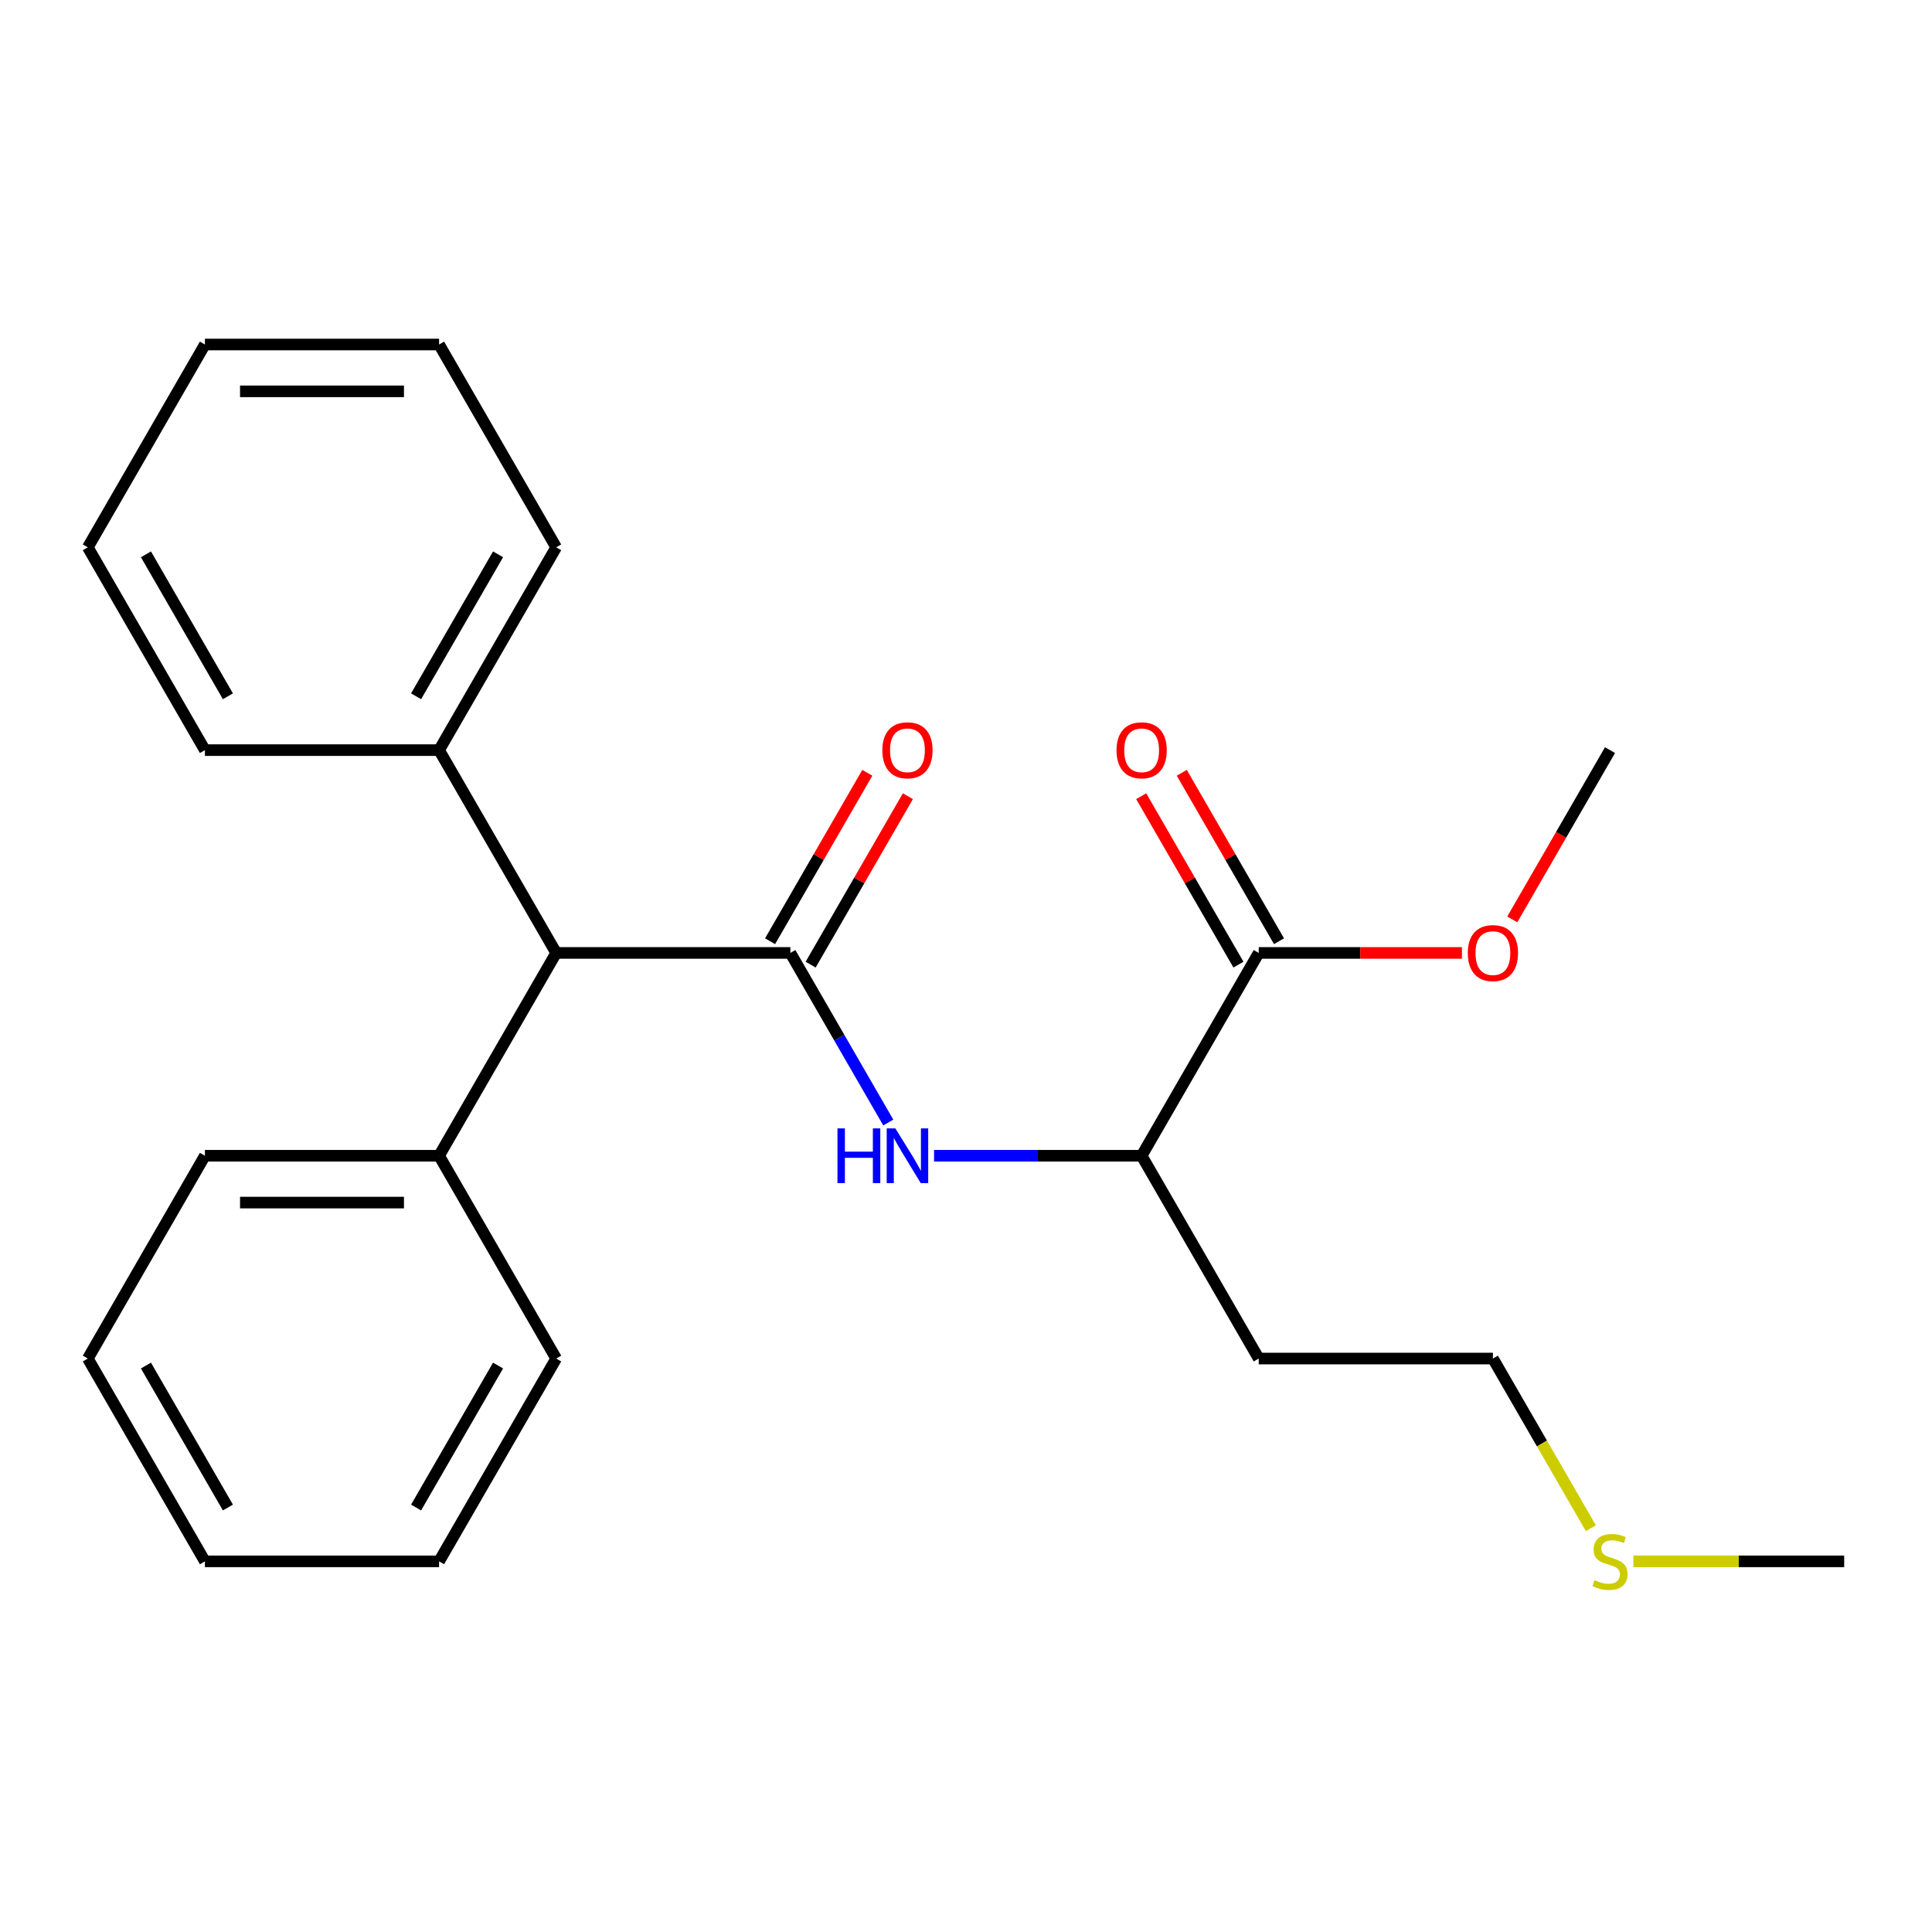 <?xml version='1.0' encoding='iso-8859-1'?>
<svg version='1.1' baseProfile='full'
              xmlns='http://www.w3.org/2000/svg'
                      xmlns:rdkit='http://www.rdkit.org/xml'
                      xmlns:xlink='http://www.w3.org/1999/xlink'
                  xml:space='preserve'
width='1000px' height='1000px' viewBox='0 0 1000 1000'>
<!-- END OF HEADER -->
<rect style='opacity:1.0;fill:#FFFFFF;stroke:none' width='1000' height='1000' x='0' y='0'> </rect>
<path class='bond-0' d='M 409.091,493.236 L 434.432,537.128' style='fill:none;fill-rule:evenodd;stroke:#000000;stroke-width:6px;stroke-linecap:butt;stroke-linejoin:miter;stroke-opacity:1' />
<path class='bond-0' d='M 434.432,537.128 L 459.772,581.019' style='fill:none;fill-rule:evenodd;stroke:#0000FF;stroke-width:6px;stroke-linecap:butt;stroke-linejoin:miter;stroke-opacity:1' />
<path class='bond-1' d='M 409.091,493.236 L 287.879,493.236' style='fill:none;fill-rule:evenodd;stroke:#000000;stroke-width:6px;stroke-linecap:butt;stroke-linejoin:miter;stroke-opacity:1' />
<path class='bond-4' d='M 419.588,499.297 L 444.756,455.706' style='fill:none;fill-rule:evenodd;stroke:#000000;stroke-width:6px;stroke-linecap:butt;stroke-linejoin:miter;stroke-opacity:1' />
<path class='bond-4' d='M 444.756,455.706 L 469.923,412.114' style='fill:none;fill-rule:evenodd;stroke:#FF0000;stroke-width:6px;stroke-linecap:butt;stroke-linejoin:miter;stroke-opacity:1' />
<path class='bond-4' d='M 398.594,487.176 L 423.761,443.585' style='fill:none;fill-rule:evenodd;stroke:#000000;stroke-width:6px;stroke-linecap:butt;stroke-linejoin:miter;stroke-opacity:1' />
<path class='bond-4' d='M 423.761,443.585 L 448.928,399.993' style='fill:none;fill-rule:evenodd;stroke:#FF0000;stroke-width:6px;stroke-linecap:butt;stroke-linejoin:miter;stroke-opacity:1' />
<path class='bond-3' d='M 483.467,598.209 L 537.188,598.209' style='fill:none;fill-rule:evenodd;stroke:#0000FF;stroke-width:6px;stroke-linecap:butt;stroke-linejoin:miter;stroke-opacity:1' />
<path class='bond-3' d='M 537.188,598.209 L 590.909,598.209' style='fill:none;fill-rule:evenodd;stroke:#000000;stroke-width:6px;stroke-linecap:butt;stroke-linejoin:miter;stroke-opacity:1' />
<path class='bond-6' d='M 287.879,493.236 L 227.273,388.264' style='fill:none;fill-rule:evenodd;stroke:#000000;stroke-width:6px;stroke-linecap:butt;stroke-linejoin:miter;stroke-opacity:1' />
<path class='bond-7' d='M 287.879,493.236 L 227.273,598.209' style='fill:none;fill-rule:evenodd;stroke:#000000;stroke-width:6px;stroke-linecap:butt;stroke-linejoin:miter;stroke-opacity:1' />
<path class='bond-2' d='M 651.515,493.236 L 590.909,598.209' style='fill:none;fill-rule:evenodd;stroke:#000000;stroke-width:6px;stroke-linecap:butt;stroke-linejoin:miter;stroke-opacity:1' />
<path class='bond-5' d='M 662.012,487.176 L 636.845,443.585' style='fill:none;fill-rule:evenodd;stroke:#000000;stroke-width:6px;stroke-linecap:butt;stroke-linejoin:miter;stroke-opacity:1' />
<path class='bond-5' d='M 636.845,443.585 L 611.678,399.993' style='fill:none;fill-rule:evenodd;stroke:#FF0000;stroke-width:6px;stroke-linecap:butt;stroke-linejoin:miter;stroke-opacity:1' />
<path class='bond-5' d='M 641.018,499.297 L 615.85,455.706' style='fill:none;fill-rule:evenodd;stroke:#000000;stroke-width:6px;stroke-linecap:butt;stroke-linejoin:miter;stroke-opacity:1' />
<path class='bond-5' d='M 615.85,455.706 L 590.683,412.114' style='fill:none;fill-rule:evenodd;stroke:#FF0000;stroke-width:6px;stroke-linecap:butt;stroke-linejoin:miter;stroke-opacity:1' />
<path class='bond-8' d='M 651.515,493.236 L 704.106,493.236' style='fill:none;fill-rule:evenodd;stroke:#000000;stroke-width:6px;stroke-linecap:butt;stroke-linejoin:miter;stroke-opacity:1' />
<path class='bond-8' d='M 704.106,493.236 L 756.697,493.236' style='fill:none;fill-rule:evenodd;stroke:#FF0000;stroke-width:6px;stroke-linecap:butt;stroke-linejoin:miter;stroke-opacity:1' />
<path class='bond-9' d='M 590.909,598.209 L 651.515,703.182' style='fill:none;fill-rule:evenodd;stroke:#000000;stroke-width:6px;stroke-linecap:butt;stroke-linejoin:miter;stroke-opacity:1' />
<path class='bond-12' d='M 227.273,388.264 L 287.879,283.291' style='fill:none;fill-rule:evenodd;stroke:#000000;stroke-width:6px;stroke-linecap:butt;stroke-linejoin:miter;stroke-opacity:1' />
<path class='bond-12' d='M 215.369,360.396 L 257.793,286.916' style='fill:none;fill-rule:evenodd;stroke:#000000;stroke-width:6px;stroke-linecap:butt;stroke-linejoin:miter;stroke-opacity:1' />
<path class='bond-13' d='M 227.273,388.264 L 106.061,388.264' style='fill:none;fill-rule:evenodd;stroke:#000000;stroke-width:6px;stroke-linecap:butt;stroke-linejoin:miter;stroke-opacity:1' />
<path class='bond-14' d='M 227.273,598.209 L 106.061,598.209' style='fill:none;fill-rule:evenodd;stroke:#000000;stroke-width:6px;stroke-linecap:butt;stroke-linejoin:miter;stroke-opacity:1' />
<path class='bond-14' d='M 209.091,622.452 L 124.242,622.452' style='fill:none;fill-rule:evenodd;stroke:#000000;stroke-width:6px;stroke-linecap:butt;stroke-linejoin:miter;stroke-opacity:1' />
<path class='bond-15' d='M 227.273,598.209 L 287.879,703.182' style='fill:none;fill-rule:evenodd;stroke:#000000;stroke-width:6px;stroke-linecap:butt;stroke-linejoin:miter;stroke-opacity:1' />
<path class='bond-17' d='M 782.744,475.886 L 808.039,432.075' style='fill:none;fill-rule:evenodd;stroke:#FF0000;stroke-width:6px;stroke-linecap:butt;stroke-linejoin:miter;stroke-opacity:1' />
<path class='bond-17' d='M 808.039,432.075 L 833.333,388.264' style='fill:none;fill-rule:evenodd;stroke:#000000;stroke-width:6px;stroke-linecap:butt;stroke-linejoin:miter;stroke-opacity:1' />
<path class='bond-11' d='M 651.515,703.182 L 772.727,703.182' style='fill:none;fill-rule:evenodd;stroke:#000000;stroke-width:6px;stroke-linecap:butt;stroke-linejoin:miter;stroke-opacity:1' />
<path class='bond-10' d='M 823.432,791.004 L 798.079,747.093' style='fill:none;fill-rule:evenodd;stroke:#CCCC00;stroke-width:6px;stroke-linecap:butt;stroke-linejoin:miter;stroke-opacity:1' />
<path class='bond-10' d='M 798.079,747.093 L 772.727,703.182' style='fill:none;fill-rule:evenodd;stroke:#000000;stroke-width:6px;stroke-linecap:butt;stroke-linejoin:miter;stroke-opacity:1' />
<path class='bond-16' d='M 845.444,808.155 L 899.995,808.155' style='fill:none;fill-rule:evenodd;stroke:#CCCC00;stroke-width:6px;stroke-linecap:butt;stroke-linejoin:miter;stroke-opacity:1' />
<path class='bond-16' d='M 899.995,808.155 L 954.545,808.155' style='fill:none;fill-rule:evenodd;stroke:#000000;stroke-width:6px;stroke-linecap:butt;stroke-linejoin:miter;stroke-opacity:1' />
<path class='bond-21' d='M 287.879,283.291 L 227.273,178.318' style='fill:none;fill-rule:evenodd;stroke:#000000;stroke-width:6px;stroke-linecap:butt;stroke-linejoin:miter;stroke-opacity:1' />
<path class='bond-18' d='M 106.061,388.264 L 45.455,283.291' style='fill:none;fill-rule:evenodd;stroke:#000000;stroke-width:6px;stroke-linecap:butt;stroke-linejoin:miter;stroke-opacity:1' />
<path class='bond-18' d='M 117.964,360.396 L 75.54,286.916' style='fill:none;fill-rule:evenodd;stroke:#000000;stroke-width:6px;stroke-linecap:butt;stroke-linejoin:miter;stroke-opacity:1' />
<path class='bond-19' d='M 106.061,598.209 L 45.455,703.182' style='fill:none;fill-rule:evenodd;stroke:#000000;stroke-width:6px;stroke-linecap:butt;stroke-linejoin:miter;stroke-opacity:1' />
<path class='bond-20' d='M 287.879,703.182 L 227.273,808.155' style='fill:none;fill-rule:evenodd;stroke:#000000;stroke-width:6px;stroke-linecap:butt;stroke-linejoin:miter;stroke-opacity:1' />
<path class='bond-20' d='M 257.793,706.807 L 215.369,780.288' style='fill:none;fill-rule:evenodd;stroke:#000000;stroke-width:6px;stroke-linecap:butt;stroke-linejoin:miter;stroke-opacity:1' />
<path class='bond-22' d='M 45.455,283.291 L 106.061,178.318' style='fill:none;fill-rule:evenodd;stroke:#000000;stroke-width:6px;stroke-linecap:butt;stroke-linejoin:miter;stroke-opacity:1' />
<path class='bond-24' d='M 45.455,703.182 L 106.061,808.155' style='fill:none;fill-rule:evenodd;stroke:#000000;stroke-width:6px;stroke-linecap:butt;stroke-linejoin:miter;stroke-opacity:1' />
<path class='bond-24' d='M 75.54,706.807 L 117.964,780.288' style='fill:none;fill-rule:evenodd;stroke:#000000;stroke-width:6px;stroke-linecap:butt;stroke-linejoin:miter;stroke-opacity:1' />
<path class='bond-23' d='M 227.273,808.155 L 106.061,808.155' style='fill:none;fill-rule:evenodd;stroke:#000000;stroke-width:6px;stroke-linecap:butt;stroke-linejoin:miter;stroke-opacity:1' />
<path class='bond-25' d='M 227.273,178.318 L 106.061,178.318' style='fill:none;fill-rule:evenodd;stroke:#000000;stroke-width:6px;stroke-linecap:butt;stroke-linejoin:miter;stroke-opacity:1' />
<path class='bond-25' d='M 209.091,202.56 L 124.242,202.56' style='fill:none;fill-rule:evenodd;stroke:#000000;stroke-width:6px;stroke-linecap:butt;stroke-linejoin:miter;stroke-opacity:1' />
<path  class='atom-1' d='M 433.477 584.049
L 437.317 584.049
L 437.317 596.089
L 451.797 596.089
L 451.797 584.049
L 455.637 584.049
L 455.637 612.369
L 451.797 612.369
L 451.797 599.289
L 437.317 599.289
L 437.317 612.369
L 433.477 612.369
L 433.477 584.049
' fill='#0000FF'/>
<path  class='atom-1' d='M 463.437 584.049
L 472.717 599.049
Q 473.637 600.529, 475.117 603.209
Q 476.597 605.889, 476.677 606.049
L 476.677 584.049
L 480.437 584.049
L 480.437 612.369
L 476.557 612.369
L 466.597 595.969
Q 465.437 594.049, 464.197 591.849
Q 462.997 589.649, 462.637 588.969
L 462.637 612.369
L 458.957 612.369
L 458.957 584.049
L 463.437 584.049
' fill='#0000FF'/>
<path  class='atom-5' d='M 456.697 388.344
Q 456.697 381.544, 460.057 377.744
Q 463.417 373.944, 469.697 373.944
Q 475.977 373.944, 479.337 377.744
Q 482.697 381.544, 482.697 388.344
Q 482.697 395.224, 479.297 399.144
Q 475.897 403.024, 469.697 403.024
Q 463.457 403.024, 460.057 399.144
Q 456.697 395.264, 456.697 388.344
M 469.697 399.824
Q 474.017 399.824, 476.337 396.944
Q 478.697 394.024, 478.697 388.344
Q 478.697 382.784, 476.337 379.984
Q 474.017 377.144, 469.697 377.144
Q 465.377 377.144, 463.017 379.944
Q 460.697 382.744, 460.697 388.344
Q 460.697 394.064, 463.017 396.944
Q 465.377 399.824, 469.697 399.824
' fill='#FF0000'/>
<path  class='atom-6' d='M 577.909 388.344
Q 577.909 381.544, 581.269 377.744
Q 584.629 373.944, 590.909 373.944
Q 597.189 373.944, 600.549 377.744
Q 603.909 381.544, 603.909 388.344
Q 603.909 395.224, 600.509 399.144
Q 597.109 403.024, 590.909 403.024
Q 584.669 403.024, 581.269 399.144
Q 577.909 395.264, 577.909 388.344
M 590.909 399.824
Q 595.229 399.824, 597.549 396.944
Q 599.909 394.024, 599.909 388.344
Q 599.909 382.784, 597.549 379.984
Q 595.229 377.144, 590.909 377.144
Q 586.589 377.144, 584.229 379.944
Q 581.909 382.744, 581.909 388.344
Q 581.909 394.064, 584.229 396.944
Q 586.589 399.824, 590.909 399.824
' fill='#FF0000'/>
<path  class='atom-9' d='M 759.727 493.316
Q 759.727 486.516, 763.087 482.716
Q 766.447 478.916, 772.727 478.916
Q 779.007 478.916, 782.367 482.716
Q 785.727 486.516, 785.727 493.316
Q 785.727 500.196, 782.327 504.116
Q 778.927 507.996, 772.727 507.996
Q 766.487 507.996, 763.087 504.116
Q 759.727 500.236, 759.727 493.316
M 772.727 504.796
Q 777.047 504.796, 779.367 501.916
Q 781.727 498.996, 781.727 493.316
Q 781.727 487.756, 779.367 484.956
Q 777.047 482.116, 772.727 482.116
Q 768.407 482.116, 766.047 484.916
Q 763.727 487.716, 763.727 493.316
Q 763.727 499.036, 766.047 501.916
Q 768.407 504.796, 772.727 504.796
' fill='#FF0000'/>
<path  class='atom-11' d='M 825.333 817.875
Q 825.653 817.995, 826.973 818.555
Q 828.293 819.115, 829.733 819.475
Q 831.213 819.795, 832.653 819.795
Q 835.333 819.795, 836.893 818.515
Q 838.453 817.195, 838.453 814.915
Q 838.453 813.355, 837.653 812.395
Q 836.893 811.435, 835.693 810.915
Q 834.493 810.395, 832.493 809.795
Q 829.973 809.035, 828.453 808.315
Q 826.973 807.595, 825.893 806.075
Q 824.853 804.555, 824.853 801.995
Q 824.853 798.435, 827.253 796.235
Q 829.693 794.035, 834.493 794.035
Q 837.773 794.035, 841.493 795.595
L 840.573 798.675
Q 837.173 797.275, 834.613 797.275
Q 831.853 797.275, 830.333 798.435
Q 828.813 799.555, 828.853 801.515
Q 828.853 803.035, 829.613 803.955
Q 830.413 804.875, 831.533 805.395
Q 832.693 805.915, 834.613 806.515
Q 837.173 807.315, 838.693 808.115
Q 840.213 808.915, 841.293 810.555
Q 842.413 812.155, 842.413 814.915
Q 842.413 818.835, 839.773 820.955
Q 837.173 823.035, 832.813 823.035
Q 830.293 823.035, 828.373 822.475
Q 826.493 821.955, 824.253 821.035
L 825.333 817.875
' fill='#CCCC00'/>
</svg>
